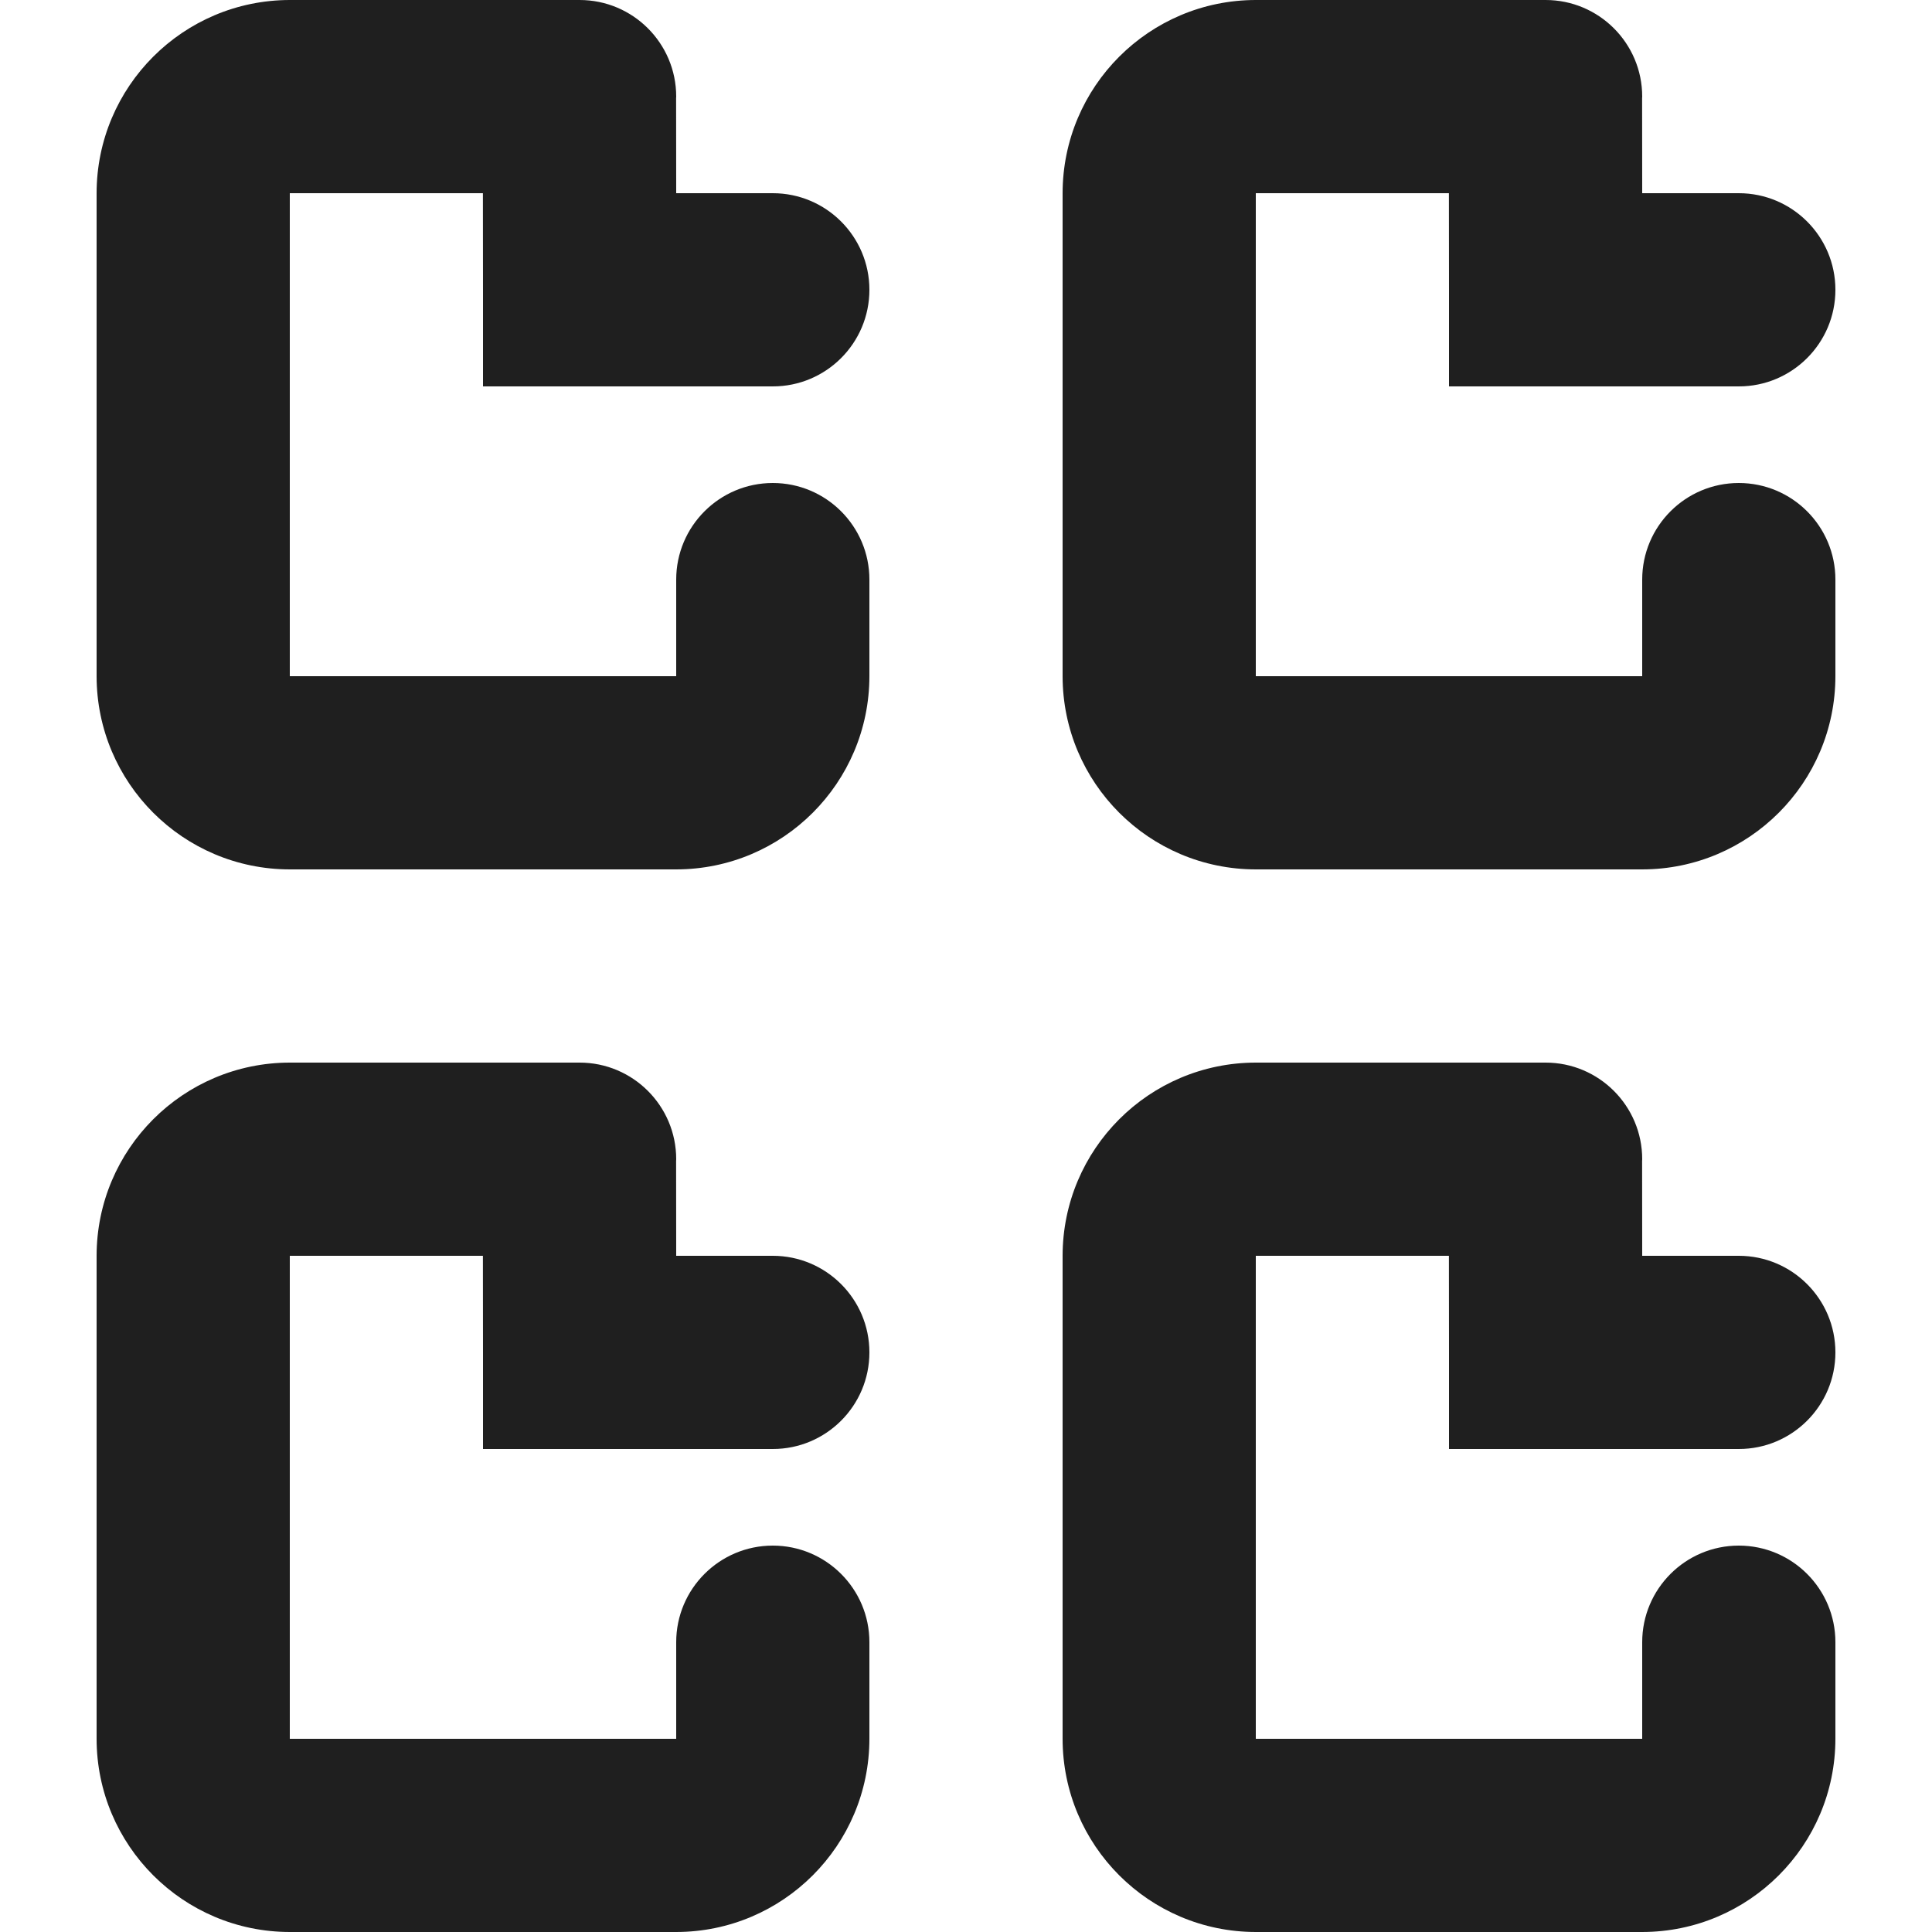 <?xml version="1.0" encoding="UTF-8"?> <svg xmlns="http://www.w3.org/2000/svg" xmlns:xlink="http://www.w3.org/1999/xlink" width="20px" height="20px" viewBox="0 0 20 20" version="1.1"><title>icons/services/formalnosci</title><g id="Page-1" stroke="none" stroke-width="1" fill="none" fill-rule="evenodd"><g id="2-1-Uslugi---Transport-Drogowy" transform="translate(-1042, -2846)"><g id="icons/services/formalnosci" transform="translate(1042, 2846)"><rect id="Rectangle" x="0" y="0" width="20" height="20"></rect><path d="M18,2 C18.552,2 19,2.448 19,3 C19,3.552 18.552,4 18,4 L15,4 L15,3.015 C15,3.01 15,3.005 15,3 L14.999,2 L13,2 L13,7 L17,7 L17,6 C17,5.448 17.448,5 18,5 C18.552,5 19,5.448 19,6 L19,7 C18.999,8.104 18.104,8.999 17,9 L13,9 C11.896,8.999 11.001,8.104 11,7 L11,2 C11.001,0.896 11.896,0.001 13,0 L16,0 C16.552,0 17,0.448 17,1 L16.999,1.017 L17,2 L18,2 Z M8,2 C8.552,2 9,2.448 9,3 C9,3.552 8.552,4 8,4 L5,4 L5,3.015 C5,3.01 5,3.005 5,3 L4.999,2 L3,2 L3,7 L7,7 L7,6 C7,5.448 7.448,5 8,5 C8.552,5 9,5.448 9,6 L9,7 C8.999,8.104 8.104,8.999 7,9 L3,9 C1.896,8.999 1.001,8.104 1,7 L1,2 C1.001,0.896 1.896,0.001 3,0 L6,0 C6.552,0 7,0.448 7,1 L6.999,1.017 L7,2 L8,2 Z M8,13 C8.552,13 9,13.448 9,14 C9,14.552 8.552,15 8,15 L5,15 L5,14.015 C5,14.01 5,14.005 5,14 L4.999,13 L3,13 L3,18 L7,18 L7,17 C7,16.448 7.448,16 8,16 C8.552,16 9,16.448 9,17 L9,18 C8.999,19.104 8.104,19.999 7,20 L3,20 C1.896,19.999 1.001,19.104 1,18 L1,13 C1.001,11.896 1.896,11.001 3,11 L6,11 C6.552,11 7,11.448 7,12 L6.999,12.017 L7,13 L8,13 Z M18,13 C18.552,13 19,13.448 19,14 C19,14.552 18.552,15 18,15 L15,15 L15,14.015 C15,14.01 15,14.005 15,14 L14.999,13 L13,13 L13,18 L17,18 L17,17 C17,16.448 17.448,16 18,16 C18.552,16 19,16.448 19,17 L19,18 C18.999,19.104 18.104,19.999 17,20 L13,20 C11.896,19.999 11.001,19.104 11,18 L11,13 C11.001,11.896 11.896,11.001 13,11 L16,11 C16.552,11 17,11.448 17,12 L16.999,12.017 L17,13 L18,13 Z" id="Combined-Shape" fill="#1F1F1F" fill-rule="nonzero"></path></g></g></g></svg> 